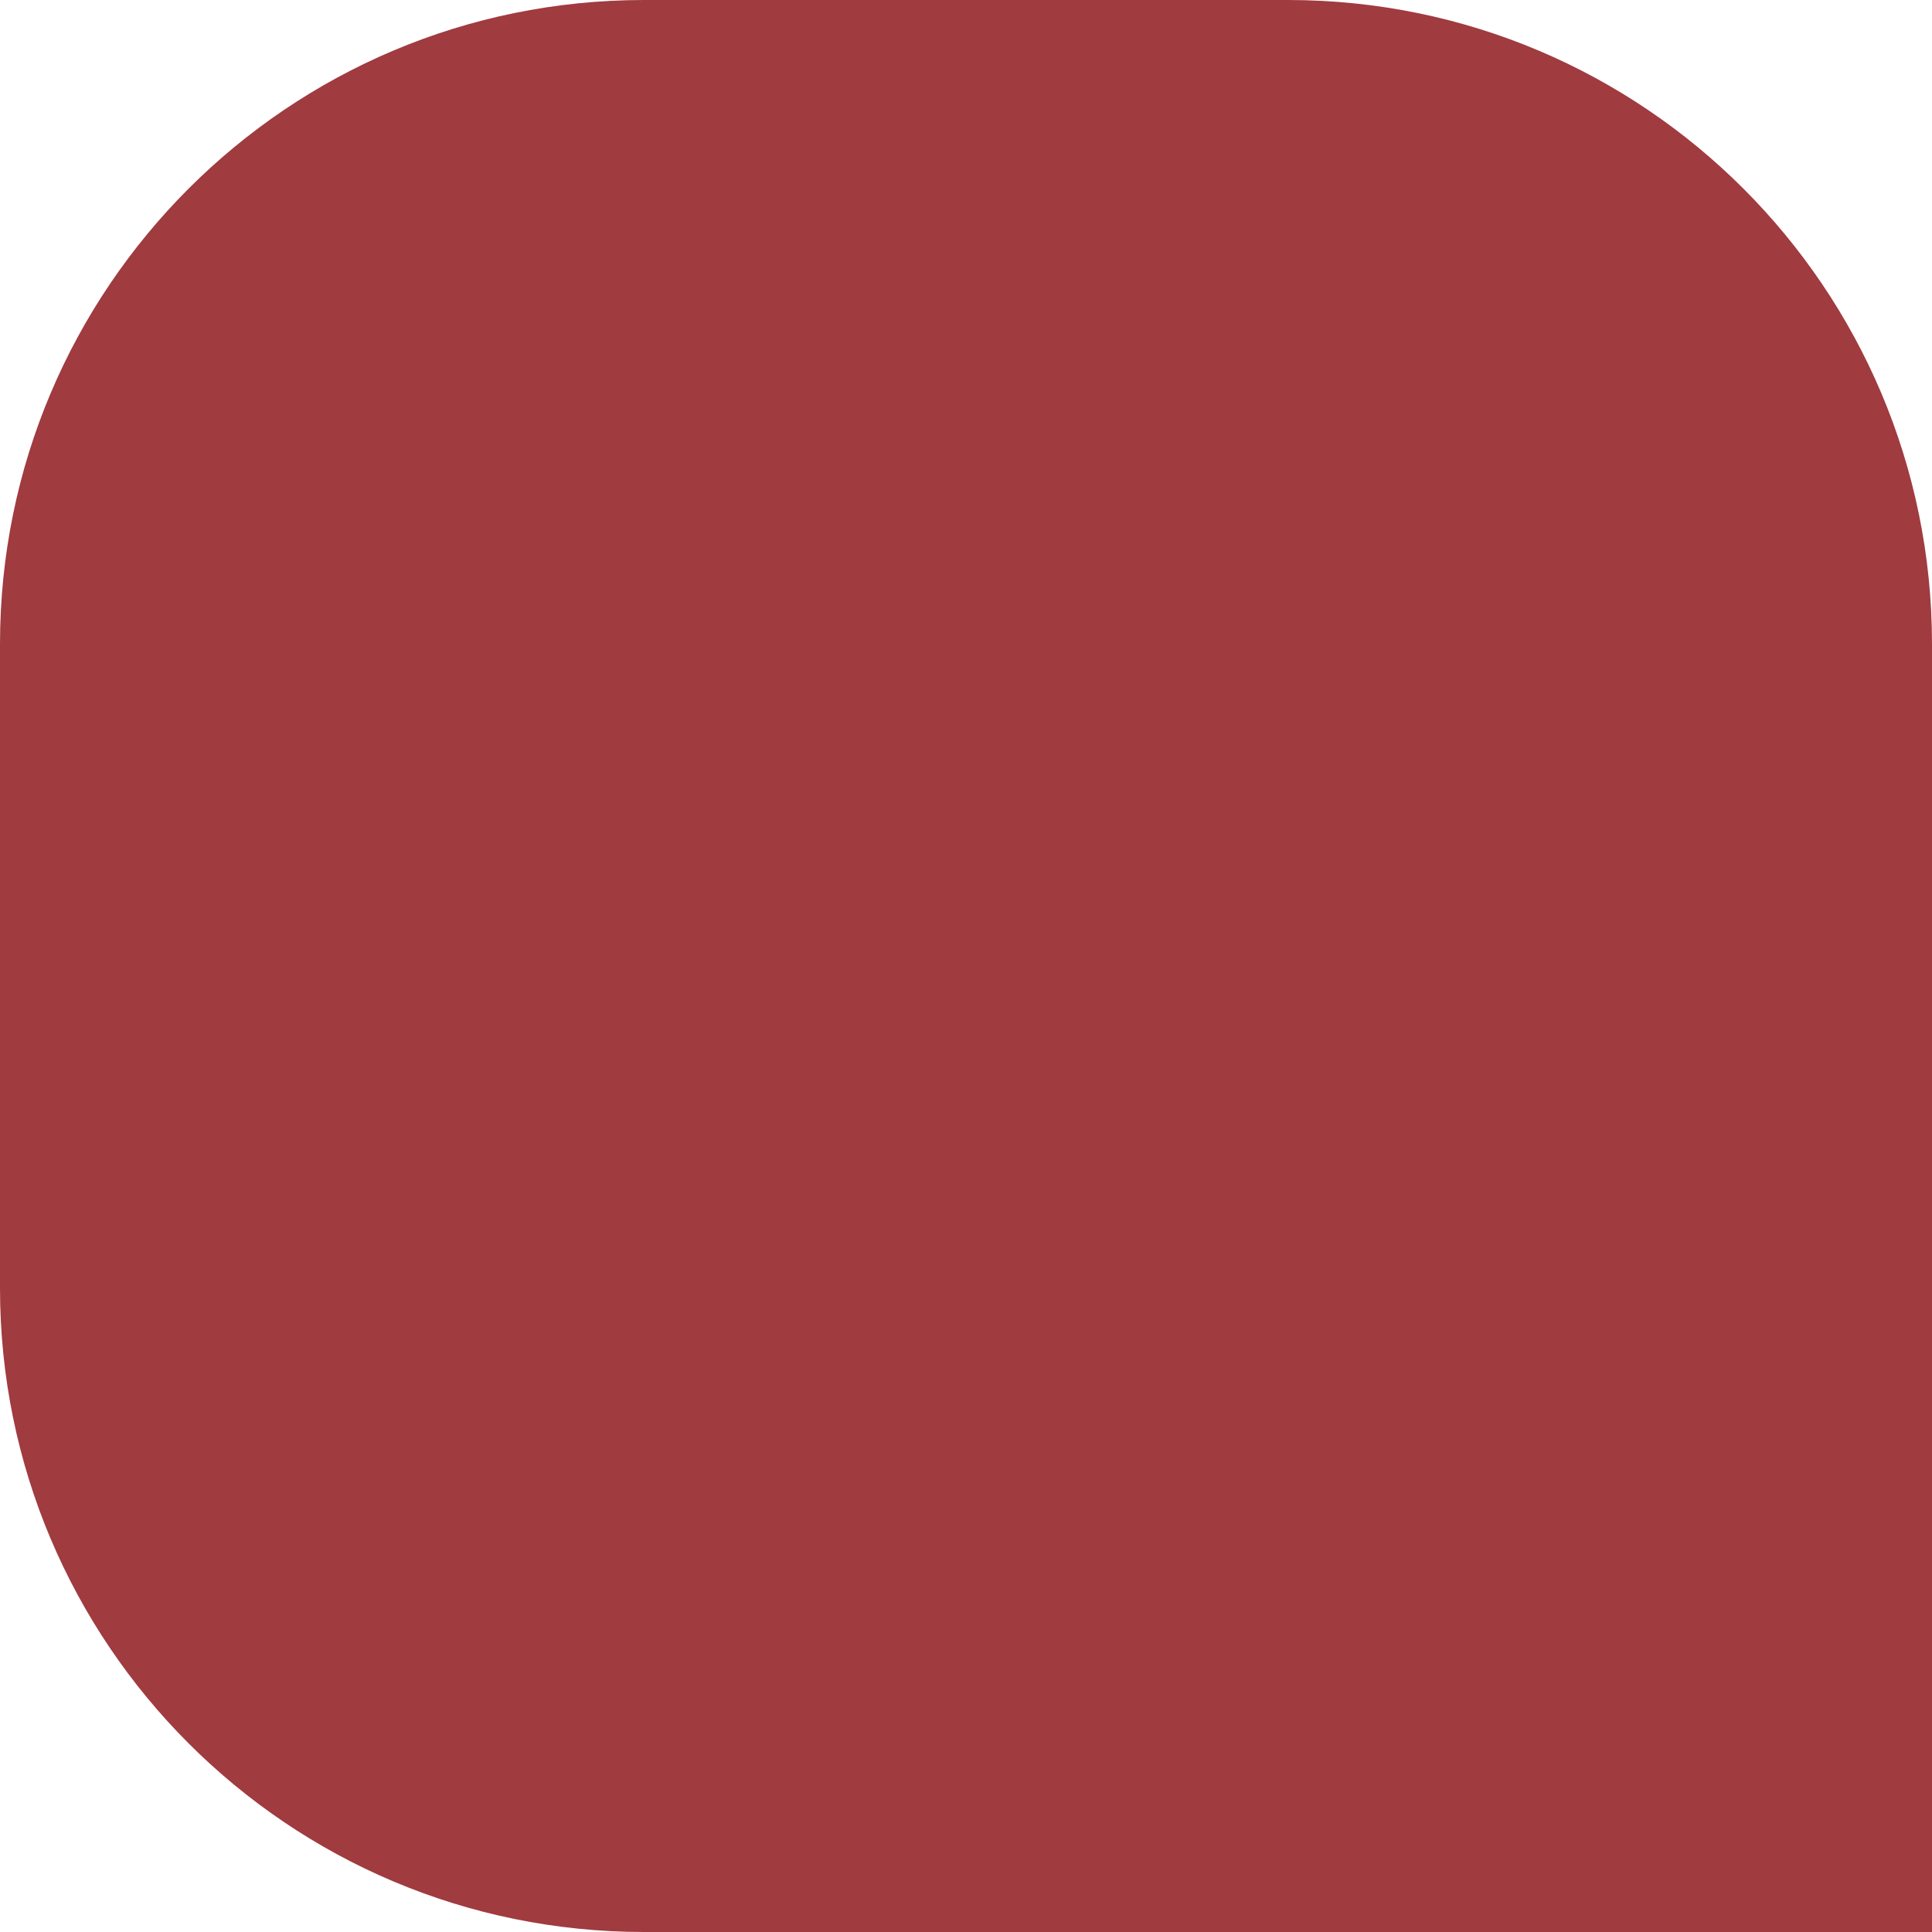 <svg width="18" height="18" viewBox="0 0 18 18" fill="none" xmlns="http://www.w3.org/2000/svg">
<path d="M0 6C0 2.686 2.686 0 6 0H12C15.314 0 18 2.686 18 6V18H6C2.686 18 0 15.314 0 12V6Z" fill="#A03B40"/>
</svg>
